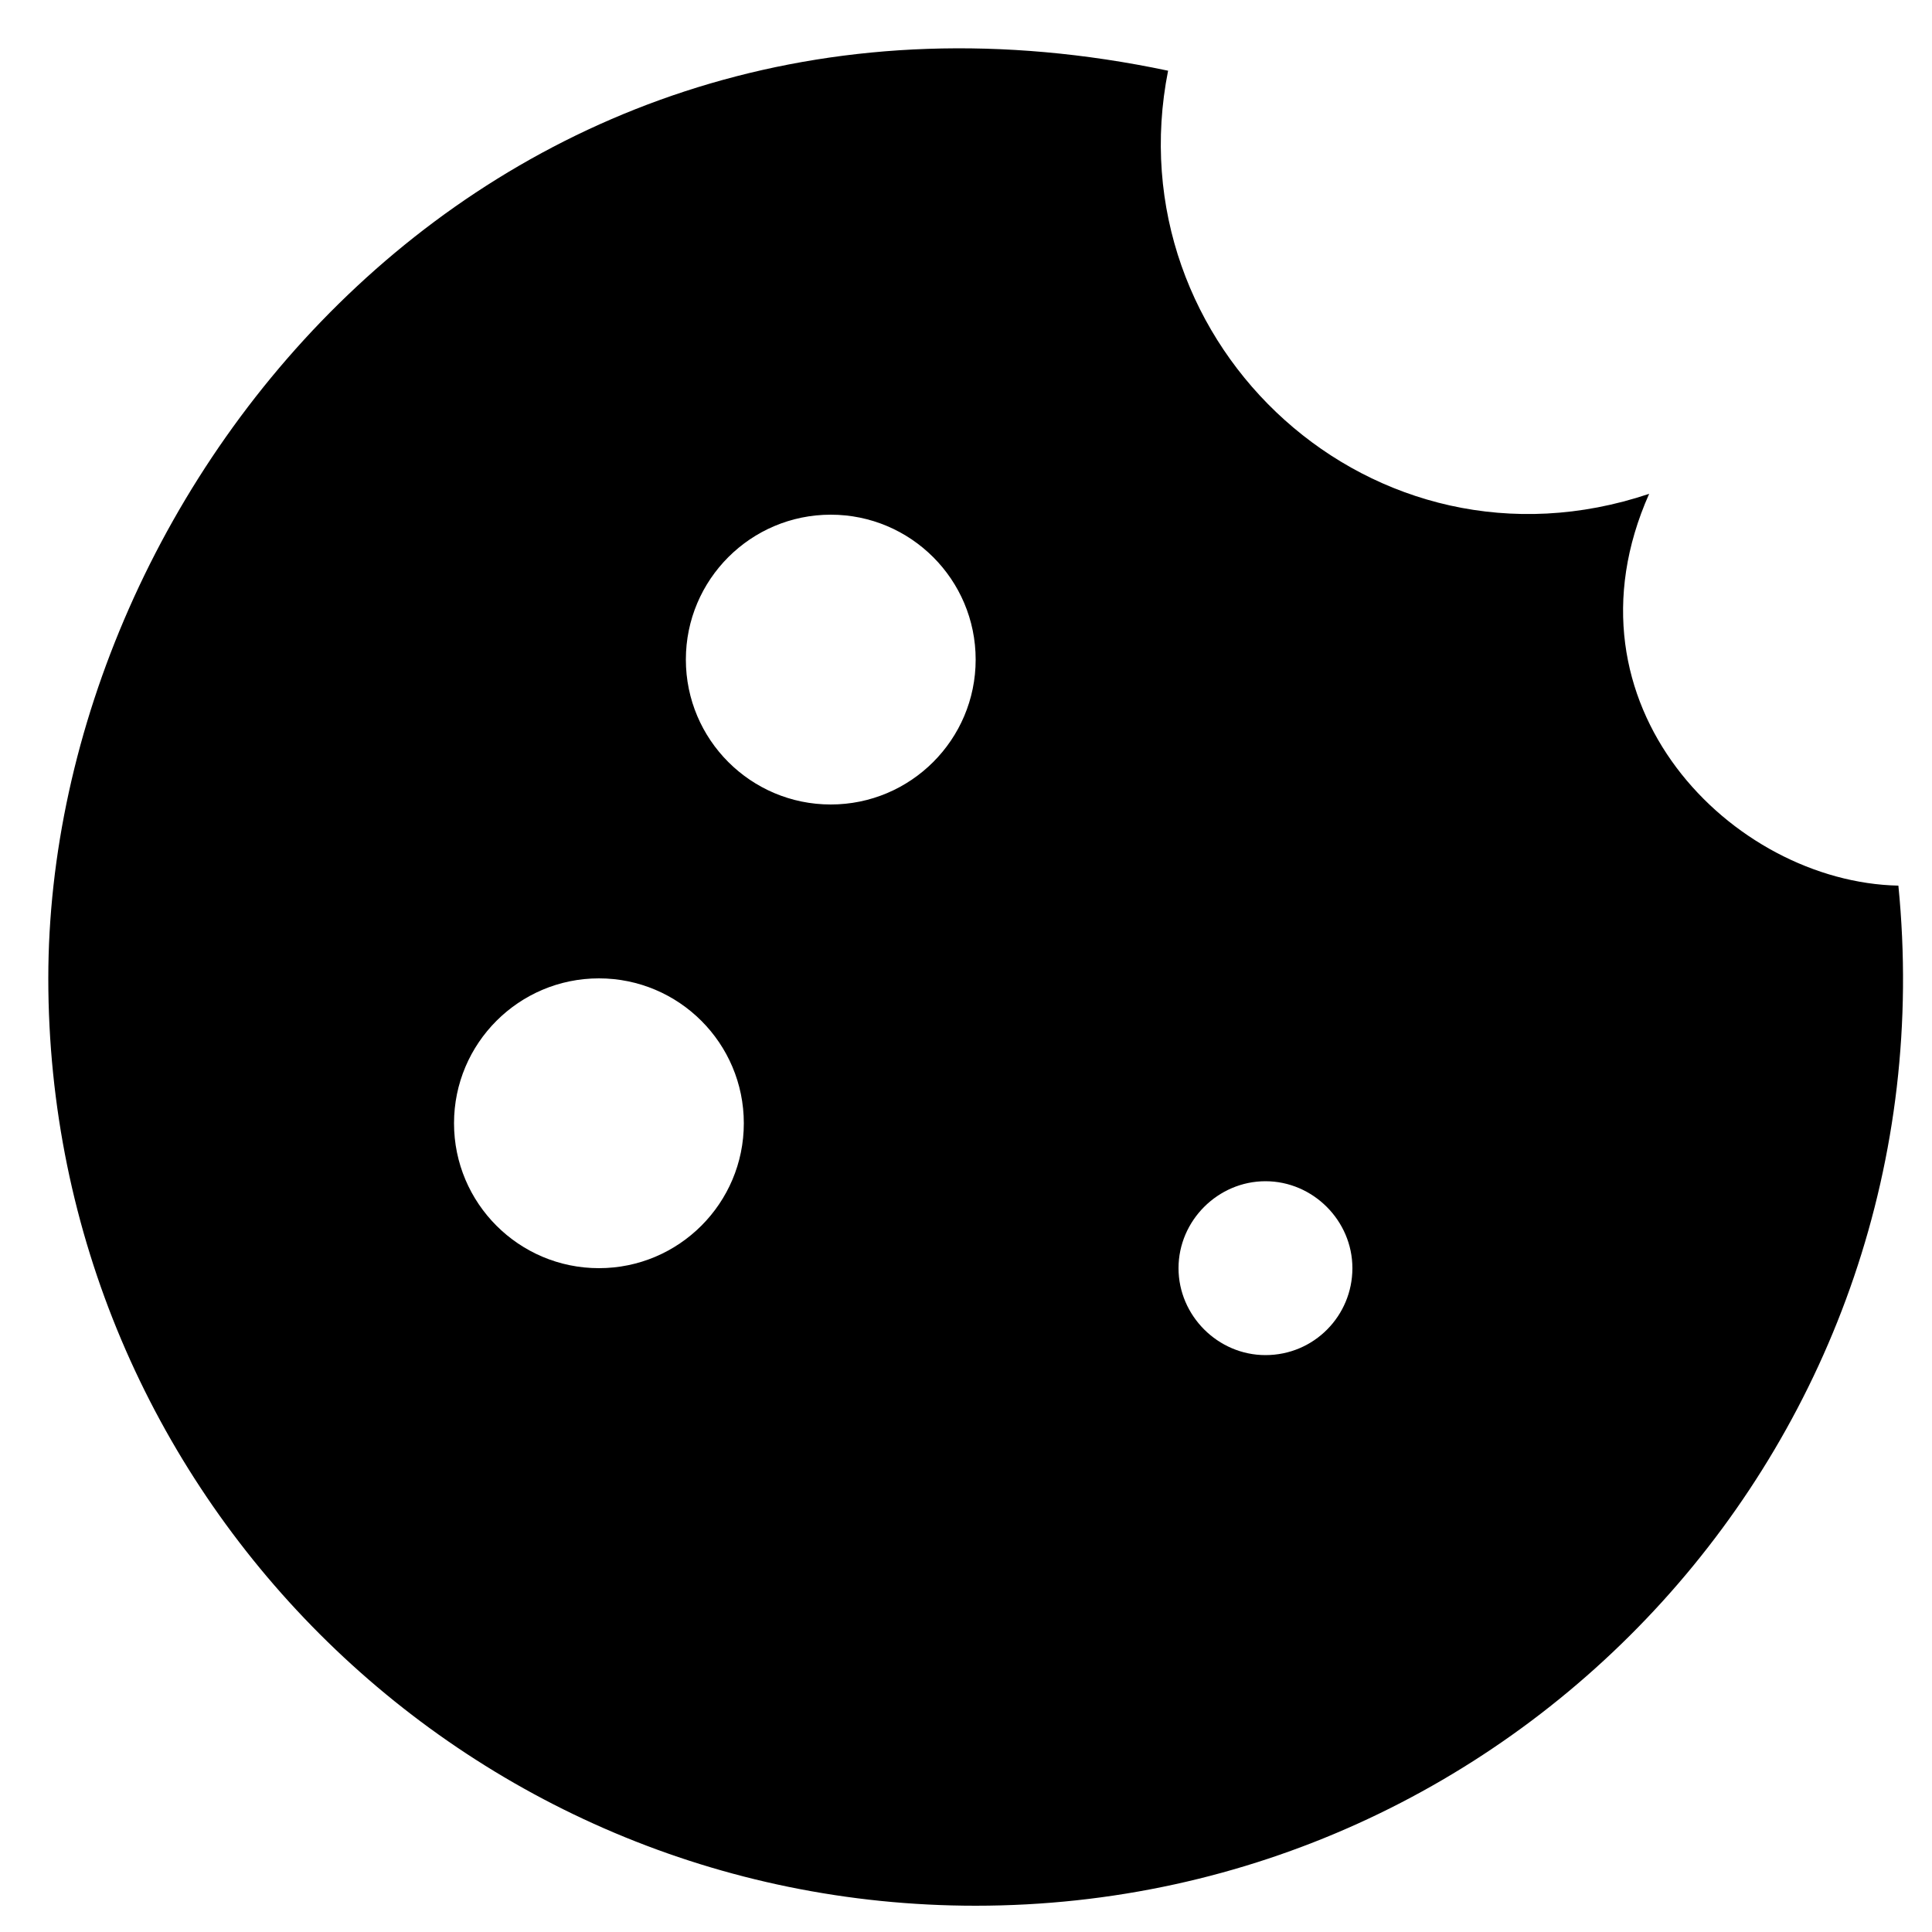 <svg width="30" height="30" viewBox="0 0 30 30" fill="none" xmlns="http://www.w3.org/2000/svg">
<path d="M29.478 13.752C26.904 13.698 24.15 10.944 25.608 7.668C21.324 9.108 17.292 5.364 18.138 1.098C7.734 -1.098 0.75 7.524 0.75 15.192C0.75 23.148 7.194 29.592 15.15 29.592C23.628 29.592 30.324 22.284 29.478 13.752ZM9.3 19.692C8.058 19.692 7.05 18.684 7.05 17.442C7.05 16.2 8.058 15.192 9.3 15.192C10.542 15.192 11.55 16.2 11.55 17.442C11.55 18.684 10.542 19.692 9.3 19.692ZM12.9 12.492C11.658 12.492 10.65 11.484 10.65 10.242C10.65 9 11.658 7.992 12.9 7.992C14.142 7.992 15.15 9 15.15 10.242C15.15 11.484 14.142 12.492 12.9 12.492ZM19.65 21.042C18.912 21.042 18.3 20.43 18.3 19.692C18.3 18.954 18.912 18.342 19.65 18.342C20.388 18.342 21 18.954 21 19.692C21 20.43 20.406 21.042 19.65 21.042Z" fill="black"/>
</svg>
